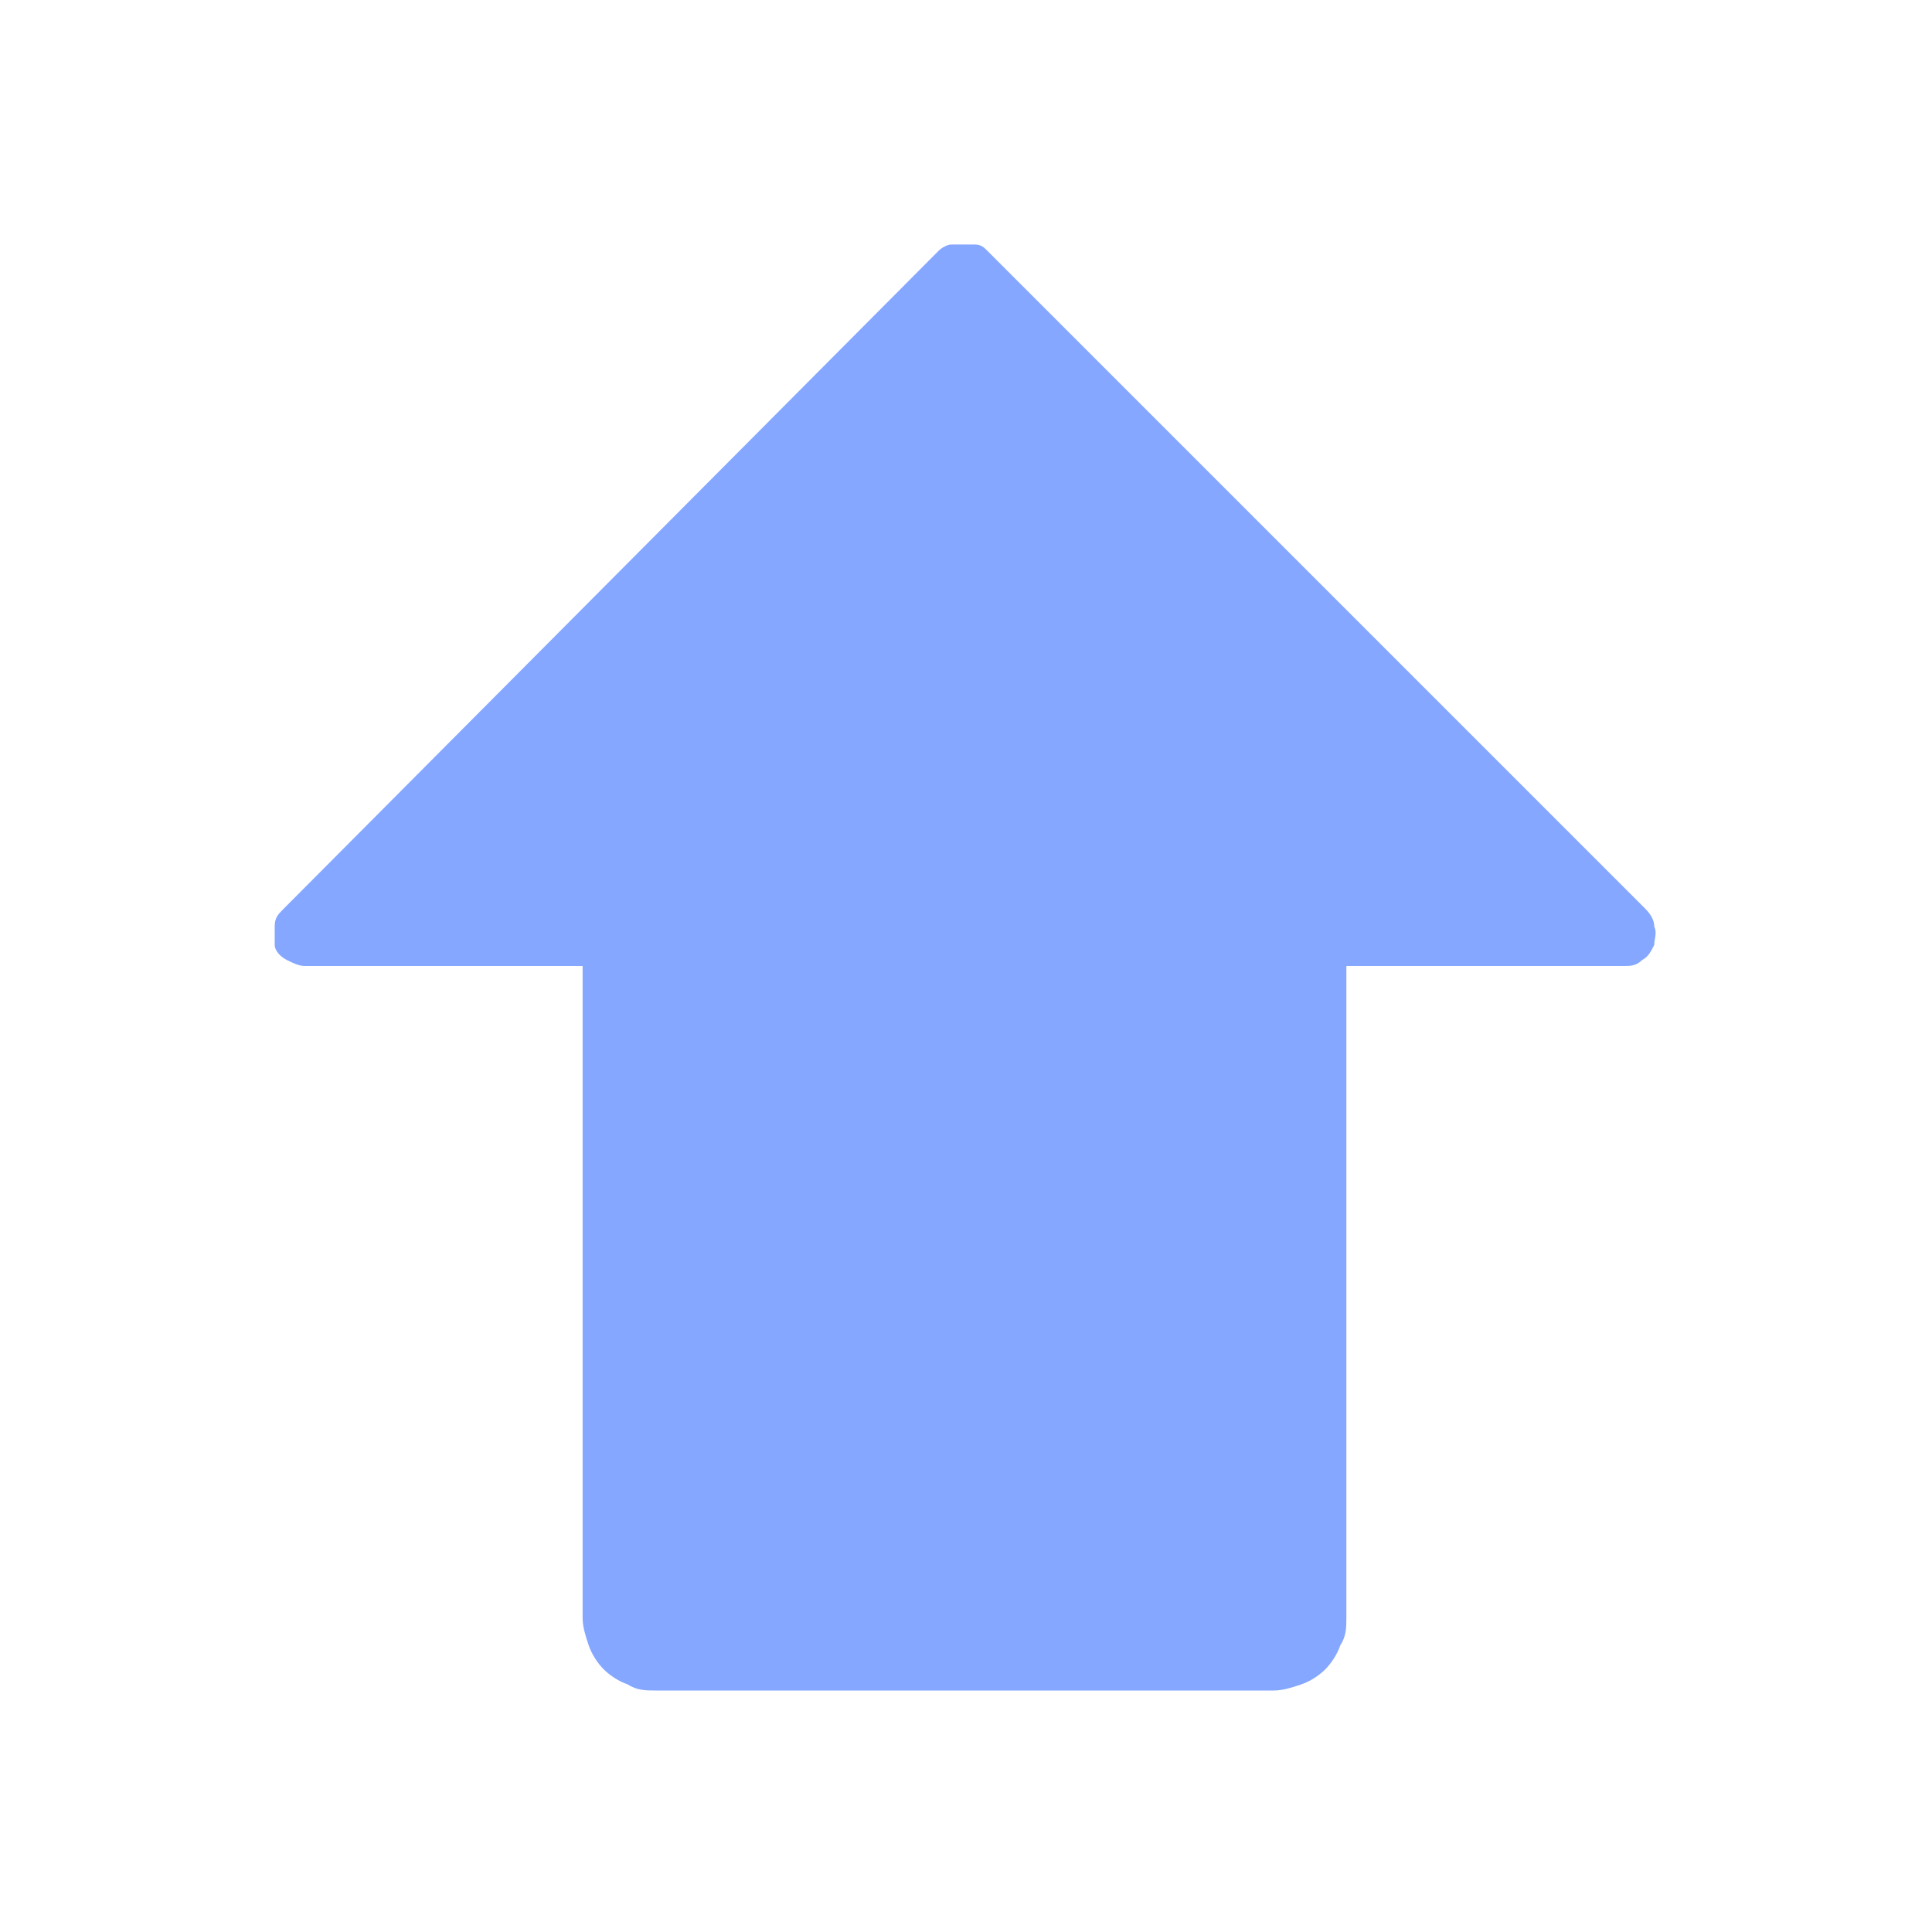 <?xml version="1.0" encoding="UTF-8"?>
<svg id="Layer_1" xmlns="http://www.w3.org/2000/svg" version="1.1" viewBox="0 0 64 64">
  <!-- Generator: Adobe Illustrator 29.8.1, SVG Export Plug-In . SVG Version: 2.1.1 Build 2)  -->
  <defs>
    <style>
      .st0 {
        fill: #85a7ff;
      }
    </style>
  </defs>
  <path class="st0" d="M10.2,32h43.6c.2,0,.4,0,.6-.2.2-.1.3-.3.4-.5,0-.2.1-.4,0-.6,0-.2-.1-.4-.3-.6l-21.8-21.8c-.1-.1-.2-.2-.4-.2-.1,0-.3,0-.4,0s-.3,0-.4,0c-.1,0-.3.1-.4.2L9.4,30.1c-.2.2-.3.3-.3.6,0,.2,0,.4,0,.6,0,.2.2.4.4.5.2.1.4.2.6.2Z"/>
  <path class="st0" d="M19.3,53.6v-21.6h25.3v21.6c0,.3,0,.6-.2.9-.1.3-.3.6-.5.8-.2.2-.5.4-.8.5-.3.1-.6.2-.9.2h-20.5c-.3,0-.6,0-.9-.2-.3-.1-.6-.3-.8-.5-.2-.2-.4-.5-.5-.8-.1-.3-.2-.6-.2-.9Z"/>
</svg>